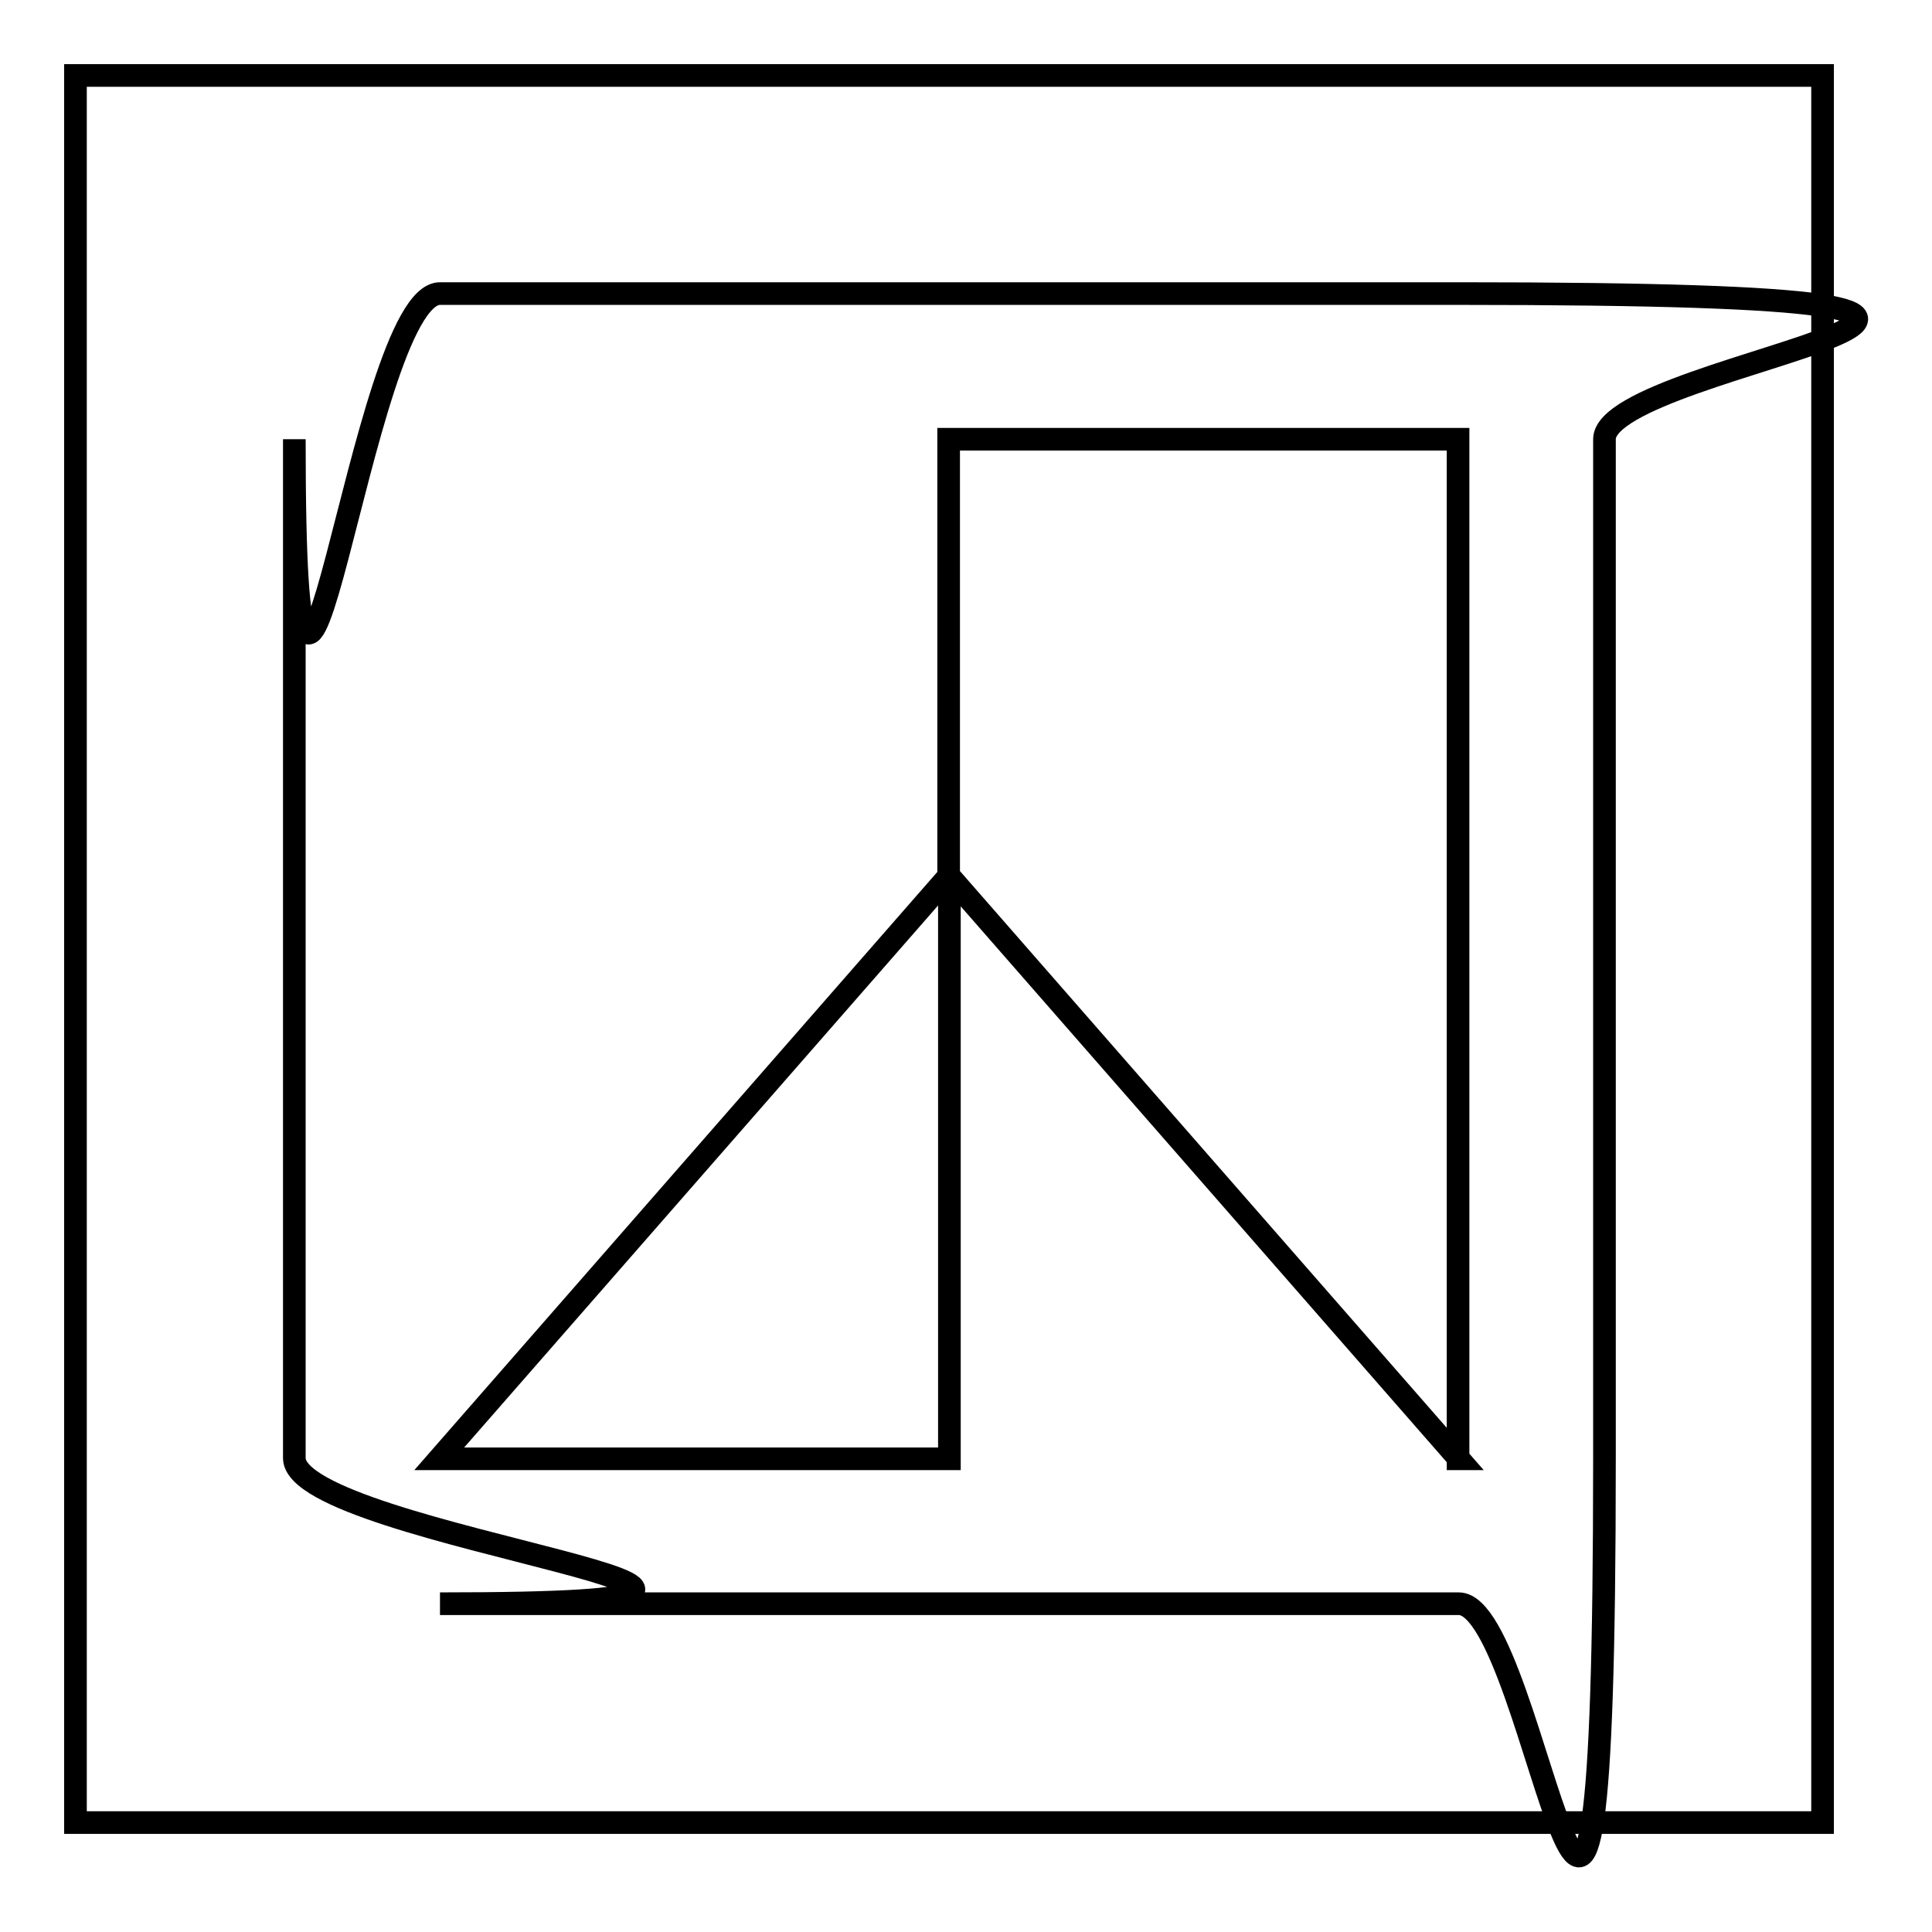 <?xml version="1.0" encoding="utf-8"?>
<!-- Svg Vector Icons : http://www.onlinewebfonts.com/icon -->
<!DOCTYPE svg PUBLIC "-//W3C//DTD SVG 1.1//EN" "http://www.w3.org/Graphics/SVG/1.1/DTD/svg11.dtd">
<svg version="1.1" xmlns="http://www.w3.org/2000/svg" xmlns:xlink="http://www.w3.org/1999/xlink" x="0px" y="0px" viewBox="0 0 256 256" enable-background="new 0 0 256 256" xml:space="preserve">
<g><g><path stroke-width="3" fill-opacity="0" stroke="#000000"  d="M10,10h231.5v231.5H10V10z"/><path stroke-width="3" fill-opacity="0" stroke="#000000"  d="M193.3,38.9h-135c-10.6,0-19.3,86.8-19.3,19.3v135c0,10.6,86.8,19.3,19.3,19.3h135c10.6,0,19.3,86.8,19.3-19.3v-135C212.6,47.6,299.4,38.9,193.3,38.9z M193.3,193.3l-67.5-77.2v77.2H58.2l67.5-77.2V58.2h67.5V193.3L193.3,193.3z"/></g></g>
</svg>